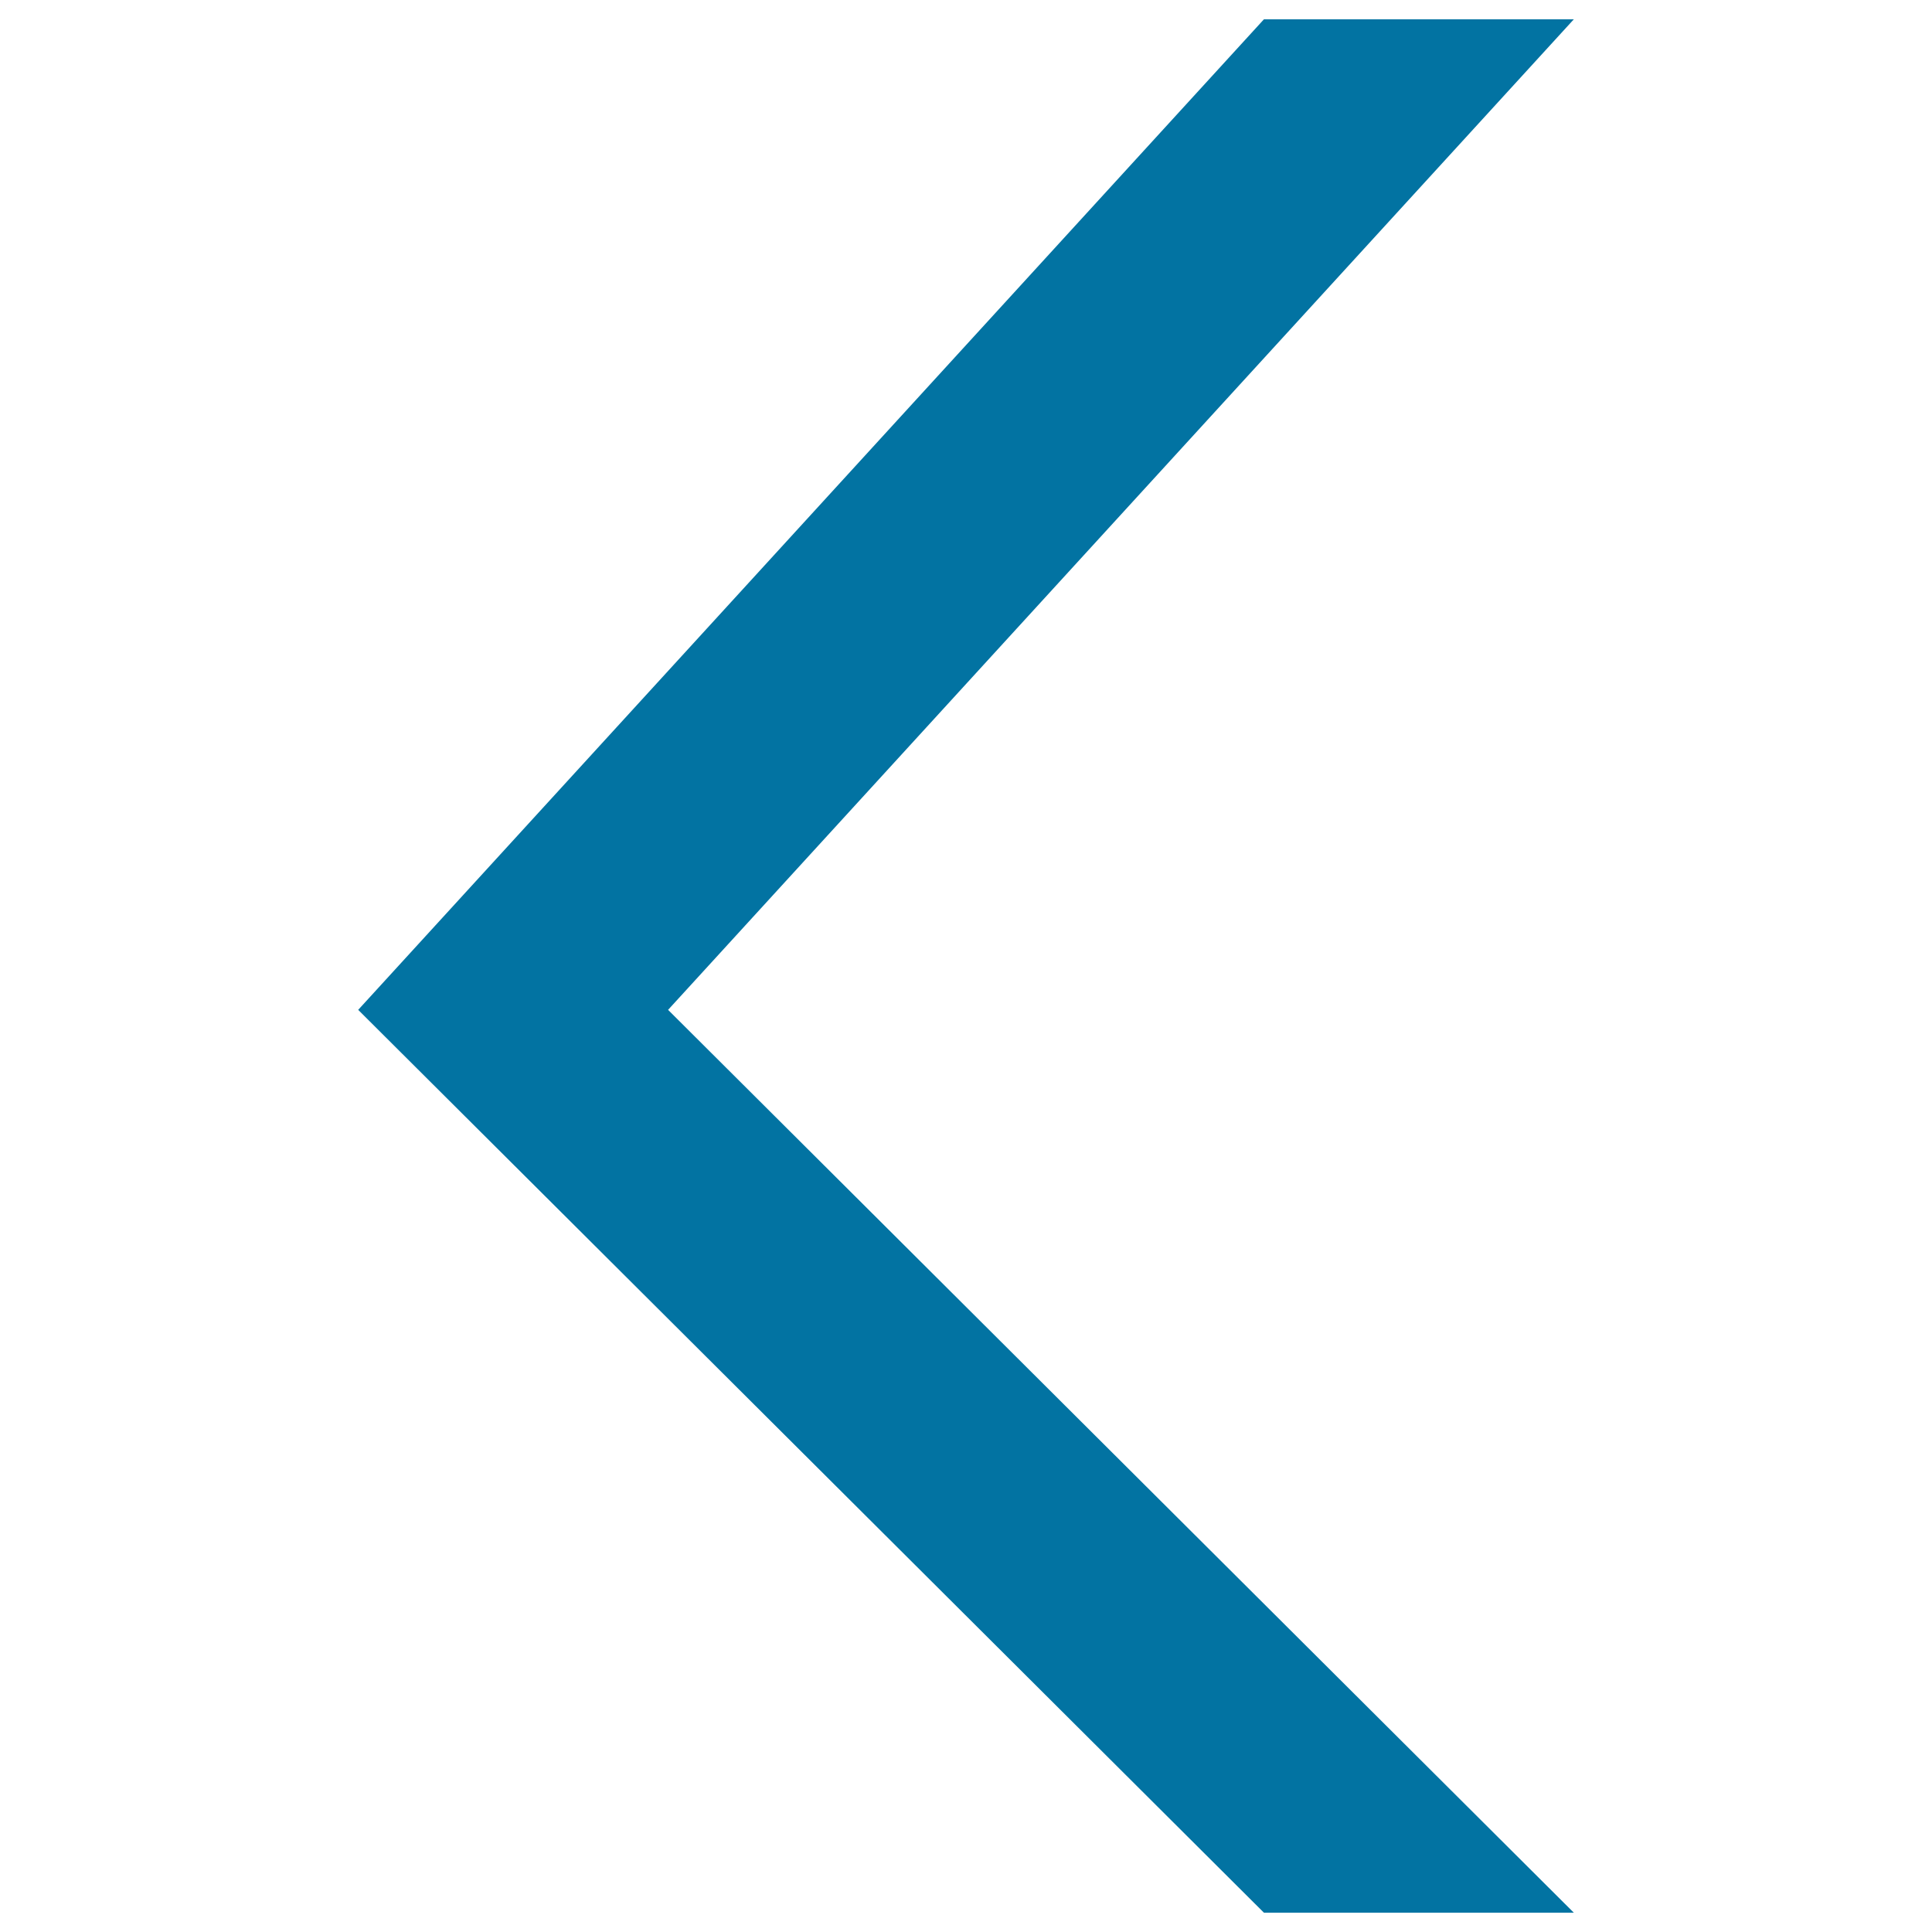 <svg xmlns="http://www.w3.org/2000/svg" viewBox="0 0 1000 1000" style="fill:#0273a2">
<title>Arrow Right SVG icon</title>
<path d="M185.4,522.7L654.2,990h160.4L345.8,522.7L814.6,10H654.2L185.4,522.7L185.4,522.7z"/>
</svg>